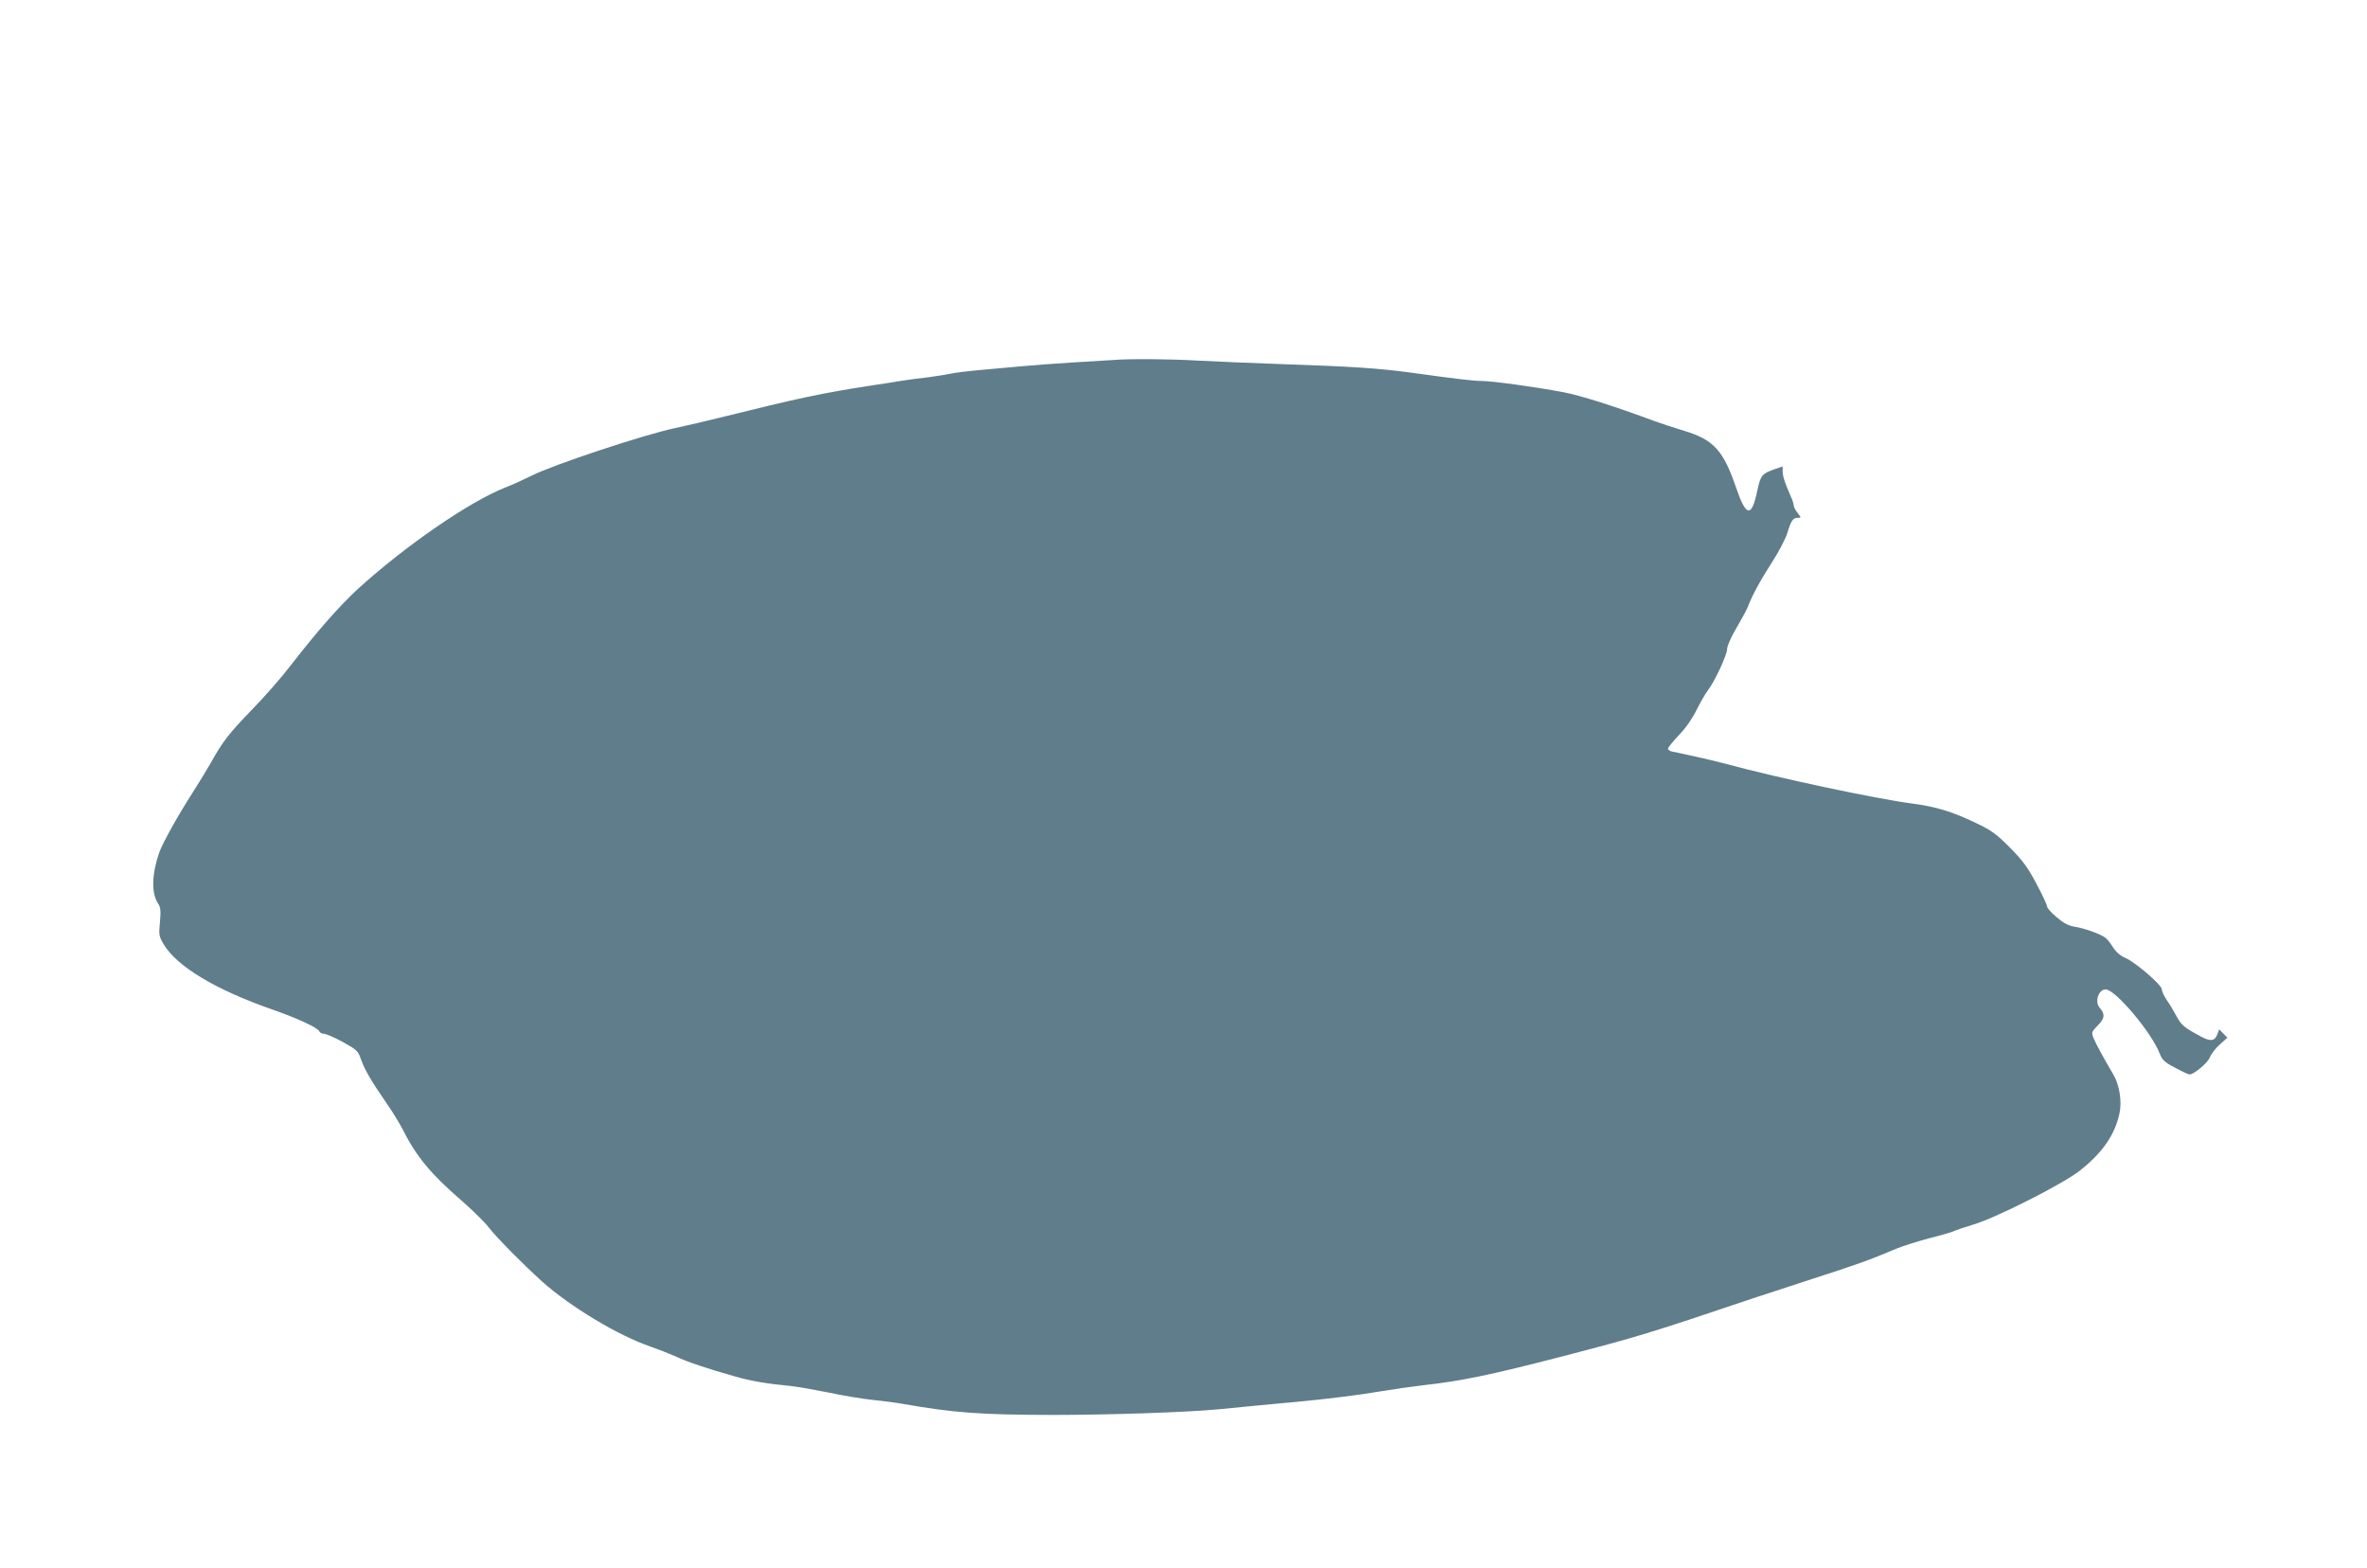 <?xml version="1.0" standalone="no"?>
<!DOCTYPE svg PUBLIC "-//W3C//DTD SVG 20010904//EN"
 "http://www.w3.org/TR/2001/REC-SVG-20010904/DTD/svg10.dtd">
<svg version="1.0" xmlns="http://www.w3.org/2000/svg"
 width="1280pt" height="848pt" viewBox="0 0 1280 848"
 preserveAspectRatio="xMidYMid meet">
<g transform="translate(0,848) scale(0.1,-0.1)"
fill="#607d8b" stroke="none">
<path d="M6015 6533 c-22 -1 -119 -7 -215 -13 -96 -6 -218 -15 -270 -20 -52
-5 -151 -14 -220 -20 -69 -6 -144 -15 -166 -20 -23 -5 -79 -14 -125 -20 -46
-5 -111 -14 -144 -19 -33 -6 -105 -17 -160 -25 -278 -43 -393 -68 -825 -175
-63 -16 -171 -41 -240 -56 -170 -36 -658 -198 -775 -257 -38 -19 -101 -48
-140 -63 -196 -77 -543 -316 -799 -549 -100 -92 -223 -232 -360 -409 -51 -67
-148 -178 -216 -247 -121 -125 -157 -171 -220 -285 -19 -33 -63 -106 -99 -162
-78 -121 -163 -274 -180 -323 -41 -119 -43 -220 -6 -276 14 -21 15 -39 10
-100 -7 -67 -5 -77 18 -117 72 -123 283 -249 593 -357 132 -46 244 -98 251
-117 3 -7 14 -13 25 -13 11 0 57 -20 101 -44 78 -43 83 -48 100 -97 21 -57 55
-115 137 -234 31 -44 70 -108 88 -143 73 -145 152 -240 309 -376 61 -53 132
-122 156 -153 42 -55 185 -199 289 -293 151 -135 408 -290 584 -351 49 -17
112 -42 141 -55 55 -27 169 -65 318 -107 87 -25 169 -39 305 -52 36 -4 126
-20 201 -35 74 -16 182 -34 240 -40 57 -6 129 -15 159 -21 281 -49 418 -59
810 -60 307 0 732 14 905 31 55 5 147 14 205 20 58 5 155 15 215 20 177 17
331 36 460 58 66 11 167 25 225 32 202 22 373 58 750 156 401 104 465 123
1025 312 50 16 198 65 330 108 233 75 304 100 450 162 39 16 120 41 180 57 61
15 118 32 129 37 10 5 56 21 103 35 122 35 485 219 579 292 123 97 189 192
215 308 15 65 1 156 -33 213 -49 83 -95 167 -107 197 -12 30 -11 33 23 68 38
38 41 61 10 96 -28 32 -6 99 33 99 52 0 249 -234 292 -347 14 -35 26 -47 84
-77 37 -20 71 -36 77 -36 24 0 99 63 110 92 7 18 31 50 54 70 l41 37 -22 22
-22 23 -10 -26 c-14 -38 -37 -41 -89 -13 -91 49 -106 61 -132 110 -15 28 -39
68 -54 89 -14 21 -26 47 -26 57 0 23 -140 144 -196 169 -27 11 -52 33 -67 57
-13 21 -31 44 -40 51 -23 20 -116 53 -168 61 -33 5 -59 19 -97 51 -29 24 -52
50 -52 59 -1 9 -26 64 -58 123 -45 86 -74 125 -142 194 -74 74 -99 93 -185
134 -128 61 -214 88 -345 105 -198 26 -729 139 -1005 214 -58 16 -200 48 -292
67 -13 2 -23 10 -23 16 0 6 27 39 59 73 37 38 73 90 95 135 20 40 47 88 61
106 38 49 105 194 105 226 0 15 22 65 50 112 27 47 55 97 61 113 23 62 73 153
133 245 34 53 71 123 81 155 21 69 31 83 57 83 19 0 19 1 -1 26 -12 15 -21 33
-21 41 0 7 -7 30 -17 51 -30 68 -43 107 -43 133 l0 27 -40 -14 c-72 -25 -79
-33 -97 -117 -31 -147 -60 -143 -114 14 -69 203 -122 261 -280 309 -57 17
-129 41 -159 52 -227 84 -401 139 -495 157 -153 29 -386 61 -443 61 -44 0
-136 11 -382 45 -165 23 -331 34 -670 45 -173 6 -389 15 -480 20 -154 9 -373
11 -465 3z"/>
</g>
</svg>

